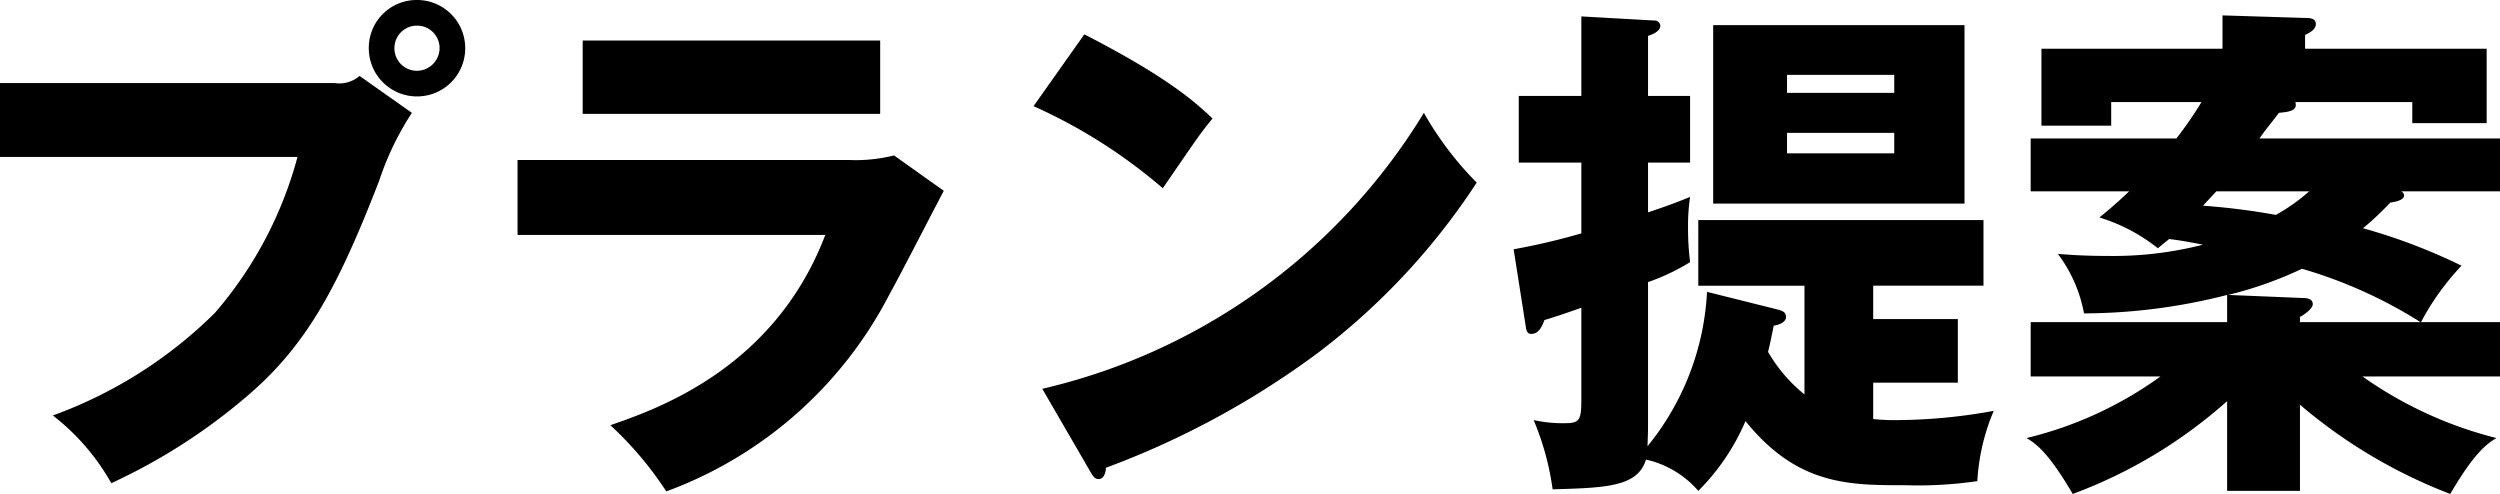 <svg xmlns="http://www.w3.org/2000/svg" width="121.85" height="24.075" viewBox="0 0 121.85 24.075"><path d="M-60.325-17.85v3.6h14.5a19.226,19.226,0,0,1-4.025,7.6,21.74,21.74,0,0,1-7.9,5,10.942,10.942,0,0,1,2.85,3.3,28.487,28.487,0,0,0,6.8-4.4c2.8-2.45,4.3-5.3,6.25-10.325a14.243,14.243,0,0,1,1.6-3.325l-2.55-1.8a1.5,1.5,0,0,1-1.2.35ZM-40-21.9a2.331,2.331,0,0,0-2.35,2.35A2.347,2.347,0,0,0-40-17.2a2.347,2.347,0,0,0,2.35-2.35A2.347,2.347,0,0,0-40-21.9Zm0,1.25a1.094,1.094,0,0,1,1.1,1.1,1.11,1.11,0,0,1-1.1,1.1,1.094,1.094,0,0,1-1.1-1.1A1.094,1.094,0,0,1-40-20.65Zm8.075.725v3.575h14.5v-3.575ZM-35.1-14.1v3.65h15c-2.475,6.5-8.175,8.475-10.475,9.275A17.107,17.107,0,0,1-27.85,2.05a19.991,19.991,0,0,0,10.875-9.6c.4-.7,2.225-4.25,2.65-5.05l-2.425-1.725a7.669,7.669,0,0,1-2.15.225Zm25.15-2.625a25.724,25.724,0,0,1,6.3,4c1.65-2.4,1.825-2.675,2.425-3.4-.75-.7-2.05-1.95-6.25-4.1ZM-7.175,1.1c.15.275.25.35.4.35.225,0,.35-.275.35-.55a41.562,41.562,0,0,0,10.3-5.575A33.082,33.082,0,0,0,11.65-13a16.018,16.018,0,0,1-2.575-3.4A29.6,29.6,0,0,1-9.525-2.95Zm30.35-21.775v8.7h12.25v-8.7Zm3.6,3.3v-.875H32v.875ZM32-15.425v1H26.775v-1ZM27.625-2.675A7.455,7.455,0,0,1,25.85-4.75c.1-.4.15-.65.275-1.275.15-.025.6-.125.6-.425,0-.25-.2-.3-.35-.35l-3.5-.875a12.924,12.924,0,0,1-2.9,7.525C20-.875,20-.95,20-1.125V-8.15a10.361,10.361,0,0,0,2.05-.975,13.375,13.375,0,0,1-.1-1.75,9.38,9.38,0,0,1,.1-1.425c-.45.175-.775.325-2.05.75v-2.425h2.05v-3.25H20V-20.15c.225-.075.6-.225.6-.5a.277.277,0,0,0-.3-.25l-3.55-.2v3.875H13.7v3.25h3.05v3.45a32.515,32.515,0,0,1-3.3.775l.6,3.825c.025.15.075.3.25.3.3,0,.475-.2.65-.675.65-.2.95-.3,1.8-.6v4.225c0,1.15,0,1.4-.75,1.4a6.562,6.562,0,0,1-1.575-.15A13.272,13.272,0,0,1,15.35,1.95C17.975,1.875,19.5,1.825,19.9.5a4.724,4.724,0,0,1,2.55,1.525,10.764,10.764,0,0,0,2.3-3.4c2.525,3.125,5.025,3.125,7.8,3.125a19.887,19.887,0,0,0,3.5-.2,10.173,10.173,0,0,1,.8-3.425,26.889,26.889,0,0,1-4.6.45,10.135,10.135,0,0,1-1.275-.05V-3.25H35.1v-3.1H30.975V-7.975H36.35v-3.2H22.45v3.2h5.175Zm33.9-.875V-6.2h-3.85A12.454,12.454,0,0,1,59.65-8.95a27.982,27.982,0,0,0-4.8-1.825,14.711,14.711,0,0,0,1.325-1.25c.175-.025.675-.1.675-.35a.234.234,0,0,0-.15-.2h4.825V-15.15H49.8c.35-.5.475-.625.95-1.25.5-.05.925-.1.8-.525h5.7V-15.9h3.625v-3.625h-8.85V-20.2c.175-.075.525-.25.525-.525,0-.3-.325-.3-.525-.3L48-21.15v1.625H39.175v3.75h3.4v-1.15h4.4A18.11,18.11,0,0,1,45.75-15.15h-7.1v2.575h4.8c-.55.525-.9.825-1.45,1.275a8.6,8.6,0,0,1,2.85,1.5c.3-.25.4-.325.55-.45.4.05.75.1,1.65.275a17.584,17.584,0,0,1-4.6.55c-1.1,0-1.85-.05-2.475-.1a6.885,6.885,0,0,1,1.275,2.9,28.385,28.385,0,0,0,6.975-.9V-6.2H38.65v2.65h6.325a18.541,18.541,0,0,1-6.525,3c.45.275,1.05.675,2.25,2.725A23.616,23.616,0,0,0,48.225-2.35V2.025h3.55v-4.2A25.092,25.092,0,0,0,59.1,2.175C60.3.125,60.9-.275,61.35-.55a19.515,19.515,0,0,1-6.525-3Zm-9.3-9.025a9.115,9.115,0,0,1-1.625,1.15,33.127,33.127,0,0,0-3.55-.45l.65-.7ZM57.65-6.2H51.775v-.25c.35-.2.625-.45.625-.625,0-.25-.25-.3-.475-.3l-3.65-.15a18.817,18.817,0,0,0,3.6-1.275A22.641,22.641,0,0,1,57.65-6.2Z" transform="translate(60.325 21.9)"/></svg>